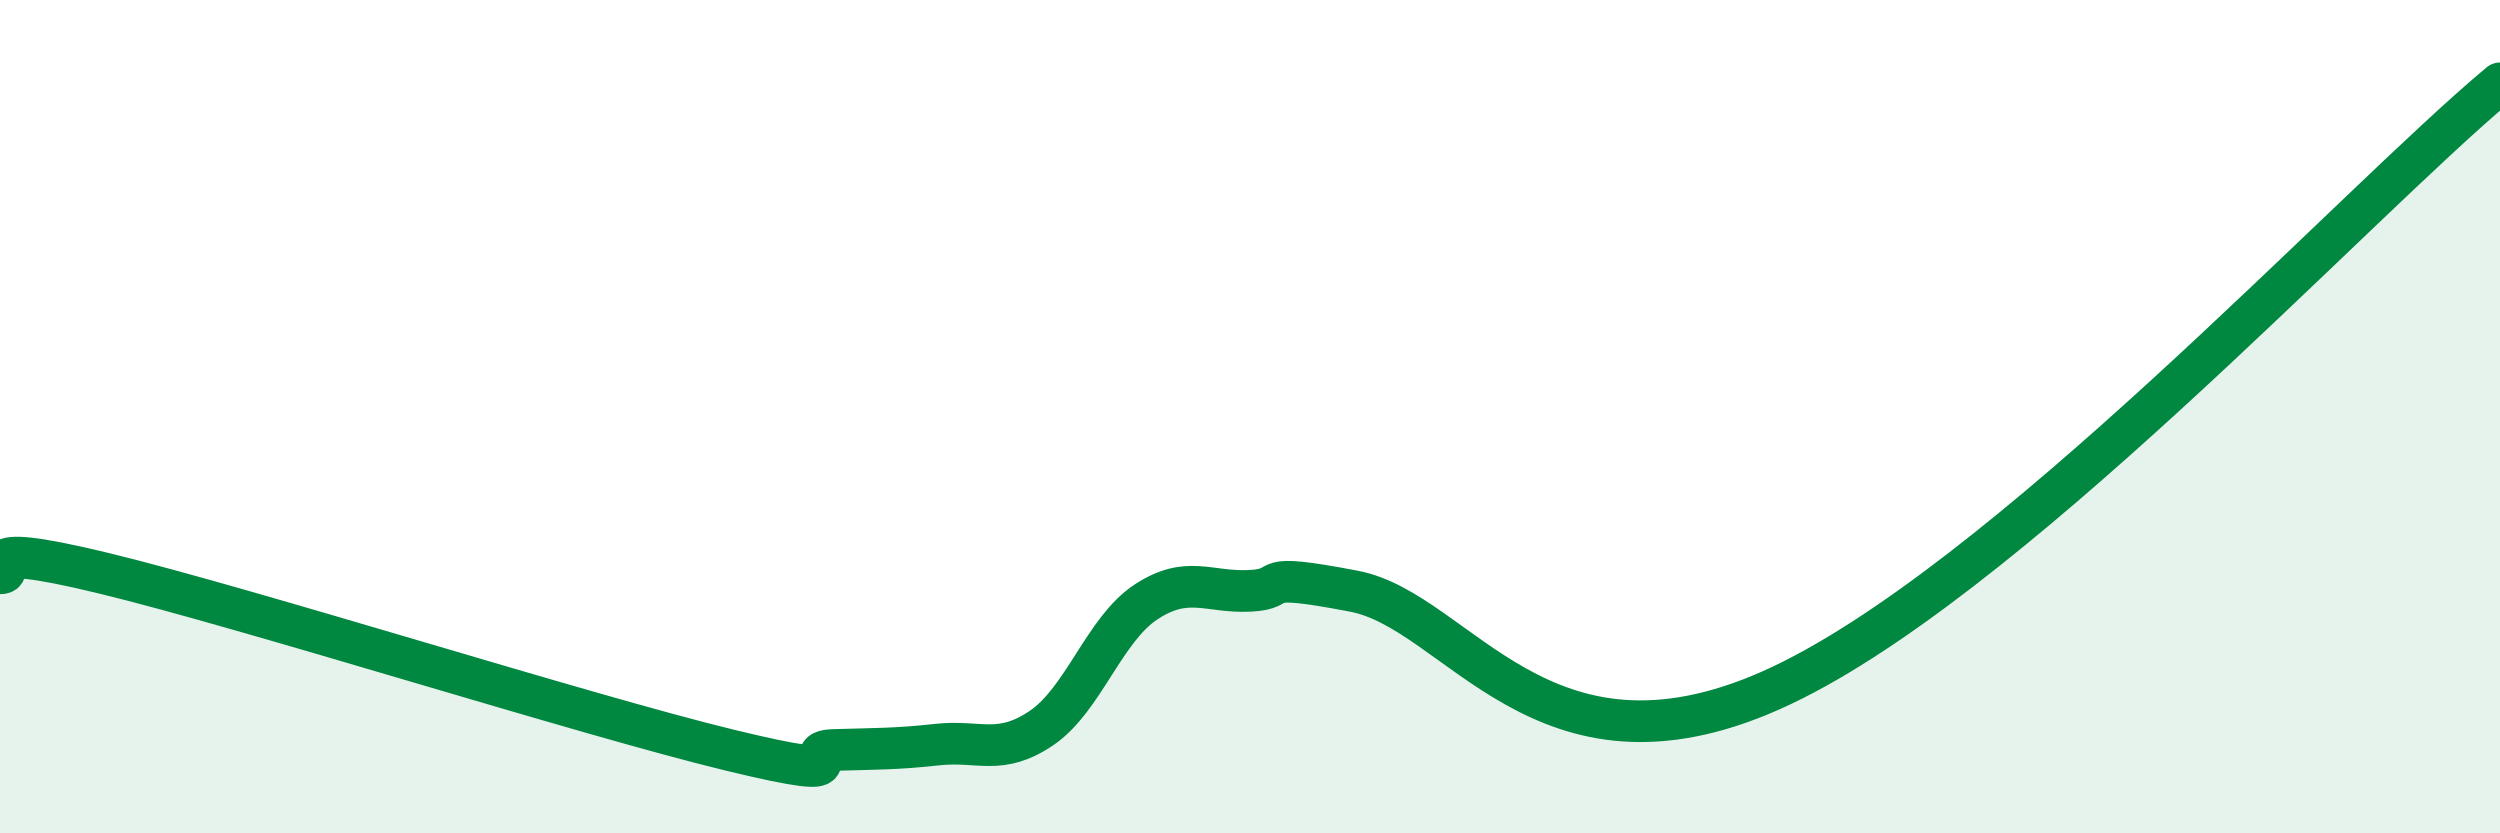 
    <svg width="60" height="20" viewBox="0 0 60 20" xmlns="http://www.w3.org/2000/svg">
      <path
        d="M 0,13.76 C 0.5,13.76 -1,12.91 2.5,13.76 C 6,14.61 14,17.15 17.5,18 C 21,18.85 19,18.03 20,18 C 21,17.97 21.5,17.98 22.5,17.87 C 23.5,17.76 24,18.15 25,17.47 C 26,16.79 26.5,15.11 27.5,14.45 C 28.5,13.79 29,14.23 30,14.18 C 31,14.13 30,13.71 32.5,14.19 C 35,14.67 37,19.01 42.5,16.57 C 48,14.13 56.5,4.91 60,2L60 20L0 20Z"
        fill="#008740"
        opacity="0.1"
        stroke-linecap="round"
        stroke-linejoin="round"
      />
      <path
        d="M 0,13.76 C 0.5,13.76 -1,12.91 2.5,13.76 C 6,14.61 14,17.15 17.5,18 C 21,18.85 19,18.03 20,18 C 21,17.97 21.5,17.98 22.5,17.87 C 23.5,17.76 24,18.15 25,17.47 C 26,16.79 26.5,15.11 27.5,14.45 C 28.5,13.79 29,14.23 30,14.18 C 31,14.13 30,13.71 32.5,14.19 C 35,14.67 37,19.01 42.5,16.57 C 48,14.13 56.5,4.91 60,2"
        stroke="#008740"
        stroke-width="1"
        fill="none"
        stroke-linecap="round"
        stroke-linejoin="round"
      />
    </svg>
  